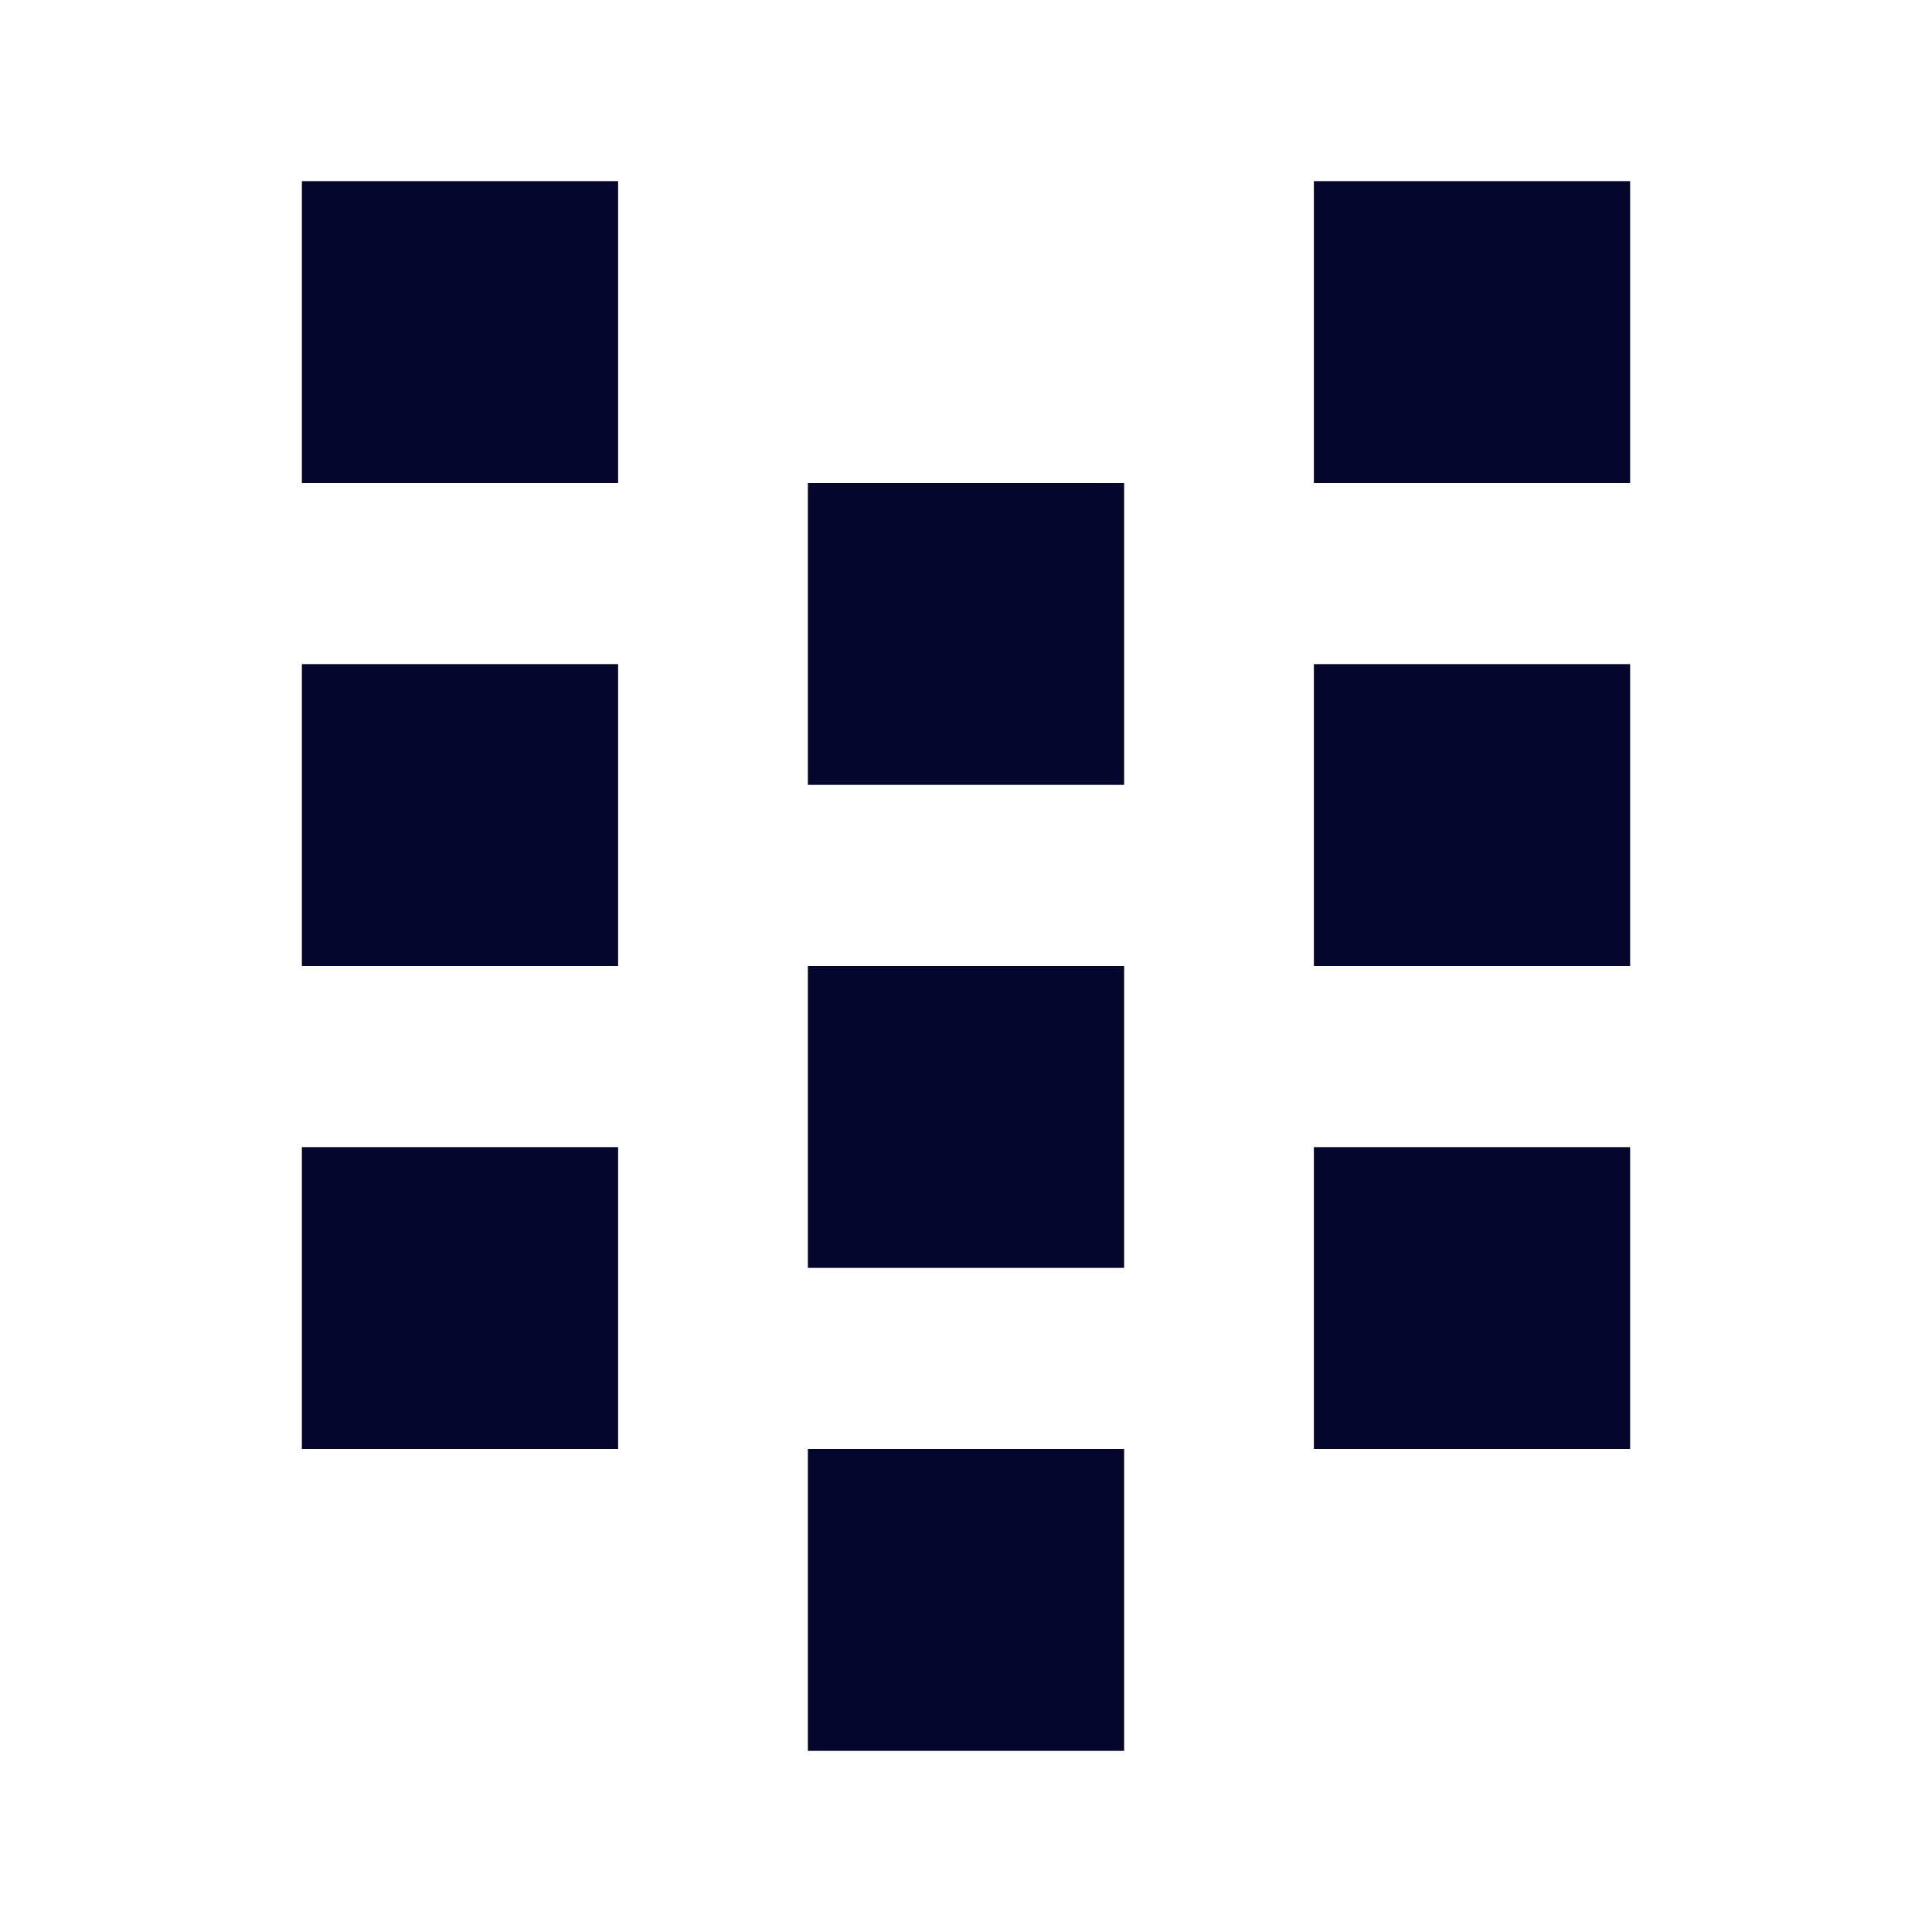 <svg width="32" height="32" viewBox="0 0 32 32" fill="none" xmlns="http://www.w3.org/2000/svg">
<path d="M5 3H10.238V8H5V3ZM5 11H10.238V16H5V11ZM5 19H10.238V24H5V19ZM21.762 3H27V8H21.762V3ZM21.762 11H27V16H21.762V11ZM21.762 19H27V24H21.762V19ZM13.381 8H18.619V13H13.381V8ZM13.381 16H18.619V21H13.381V16ZM13.381 24H18.619V29H13.381V24Z" fill="#05062C"/>
</svg>

